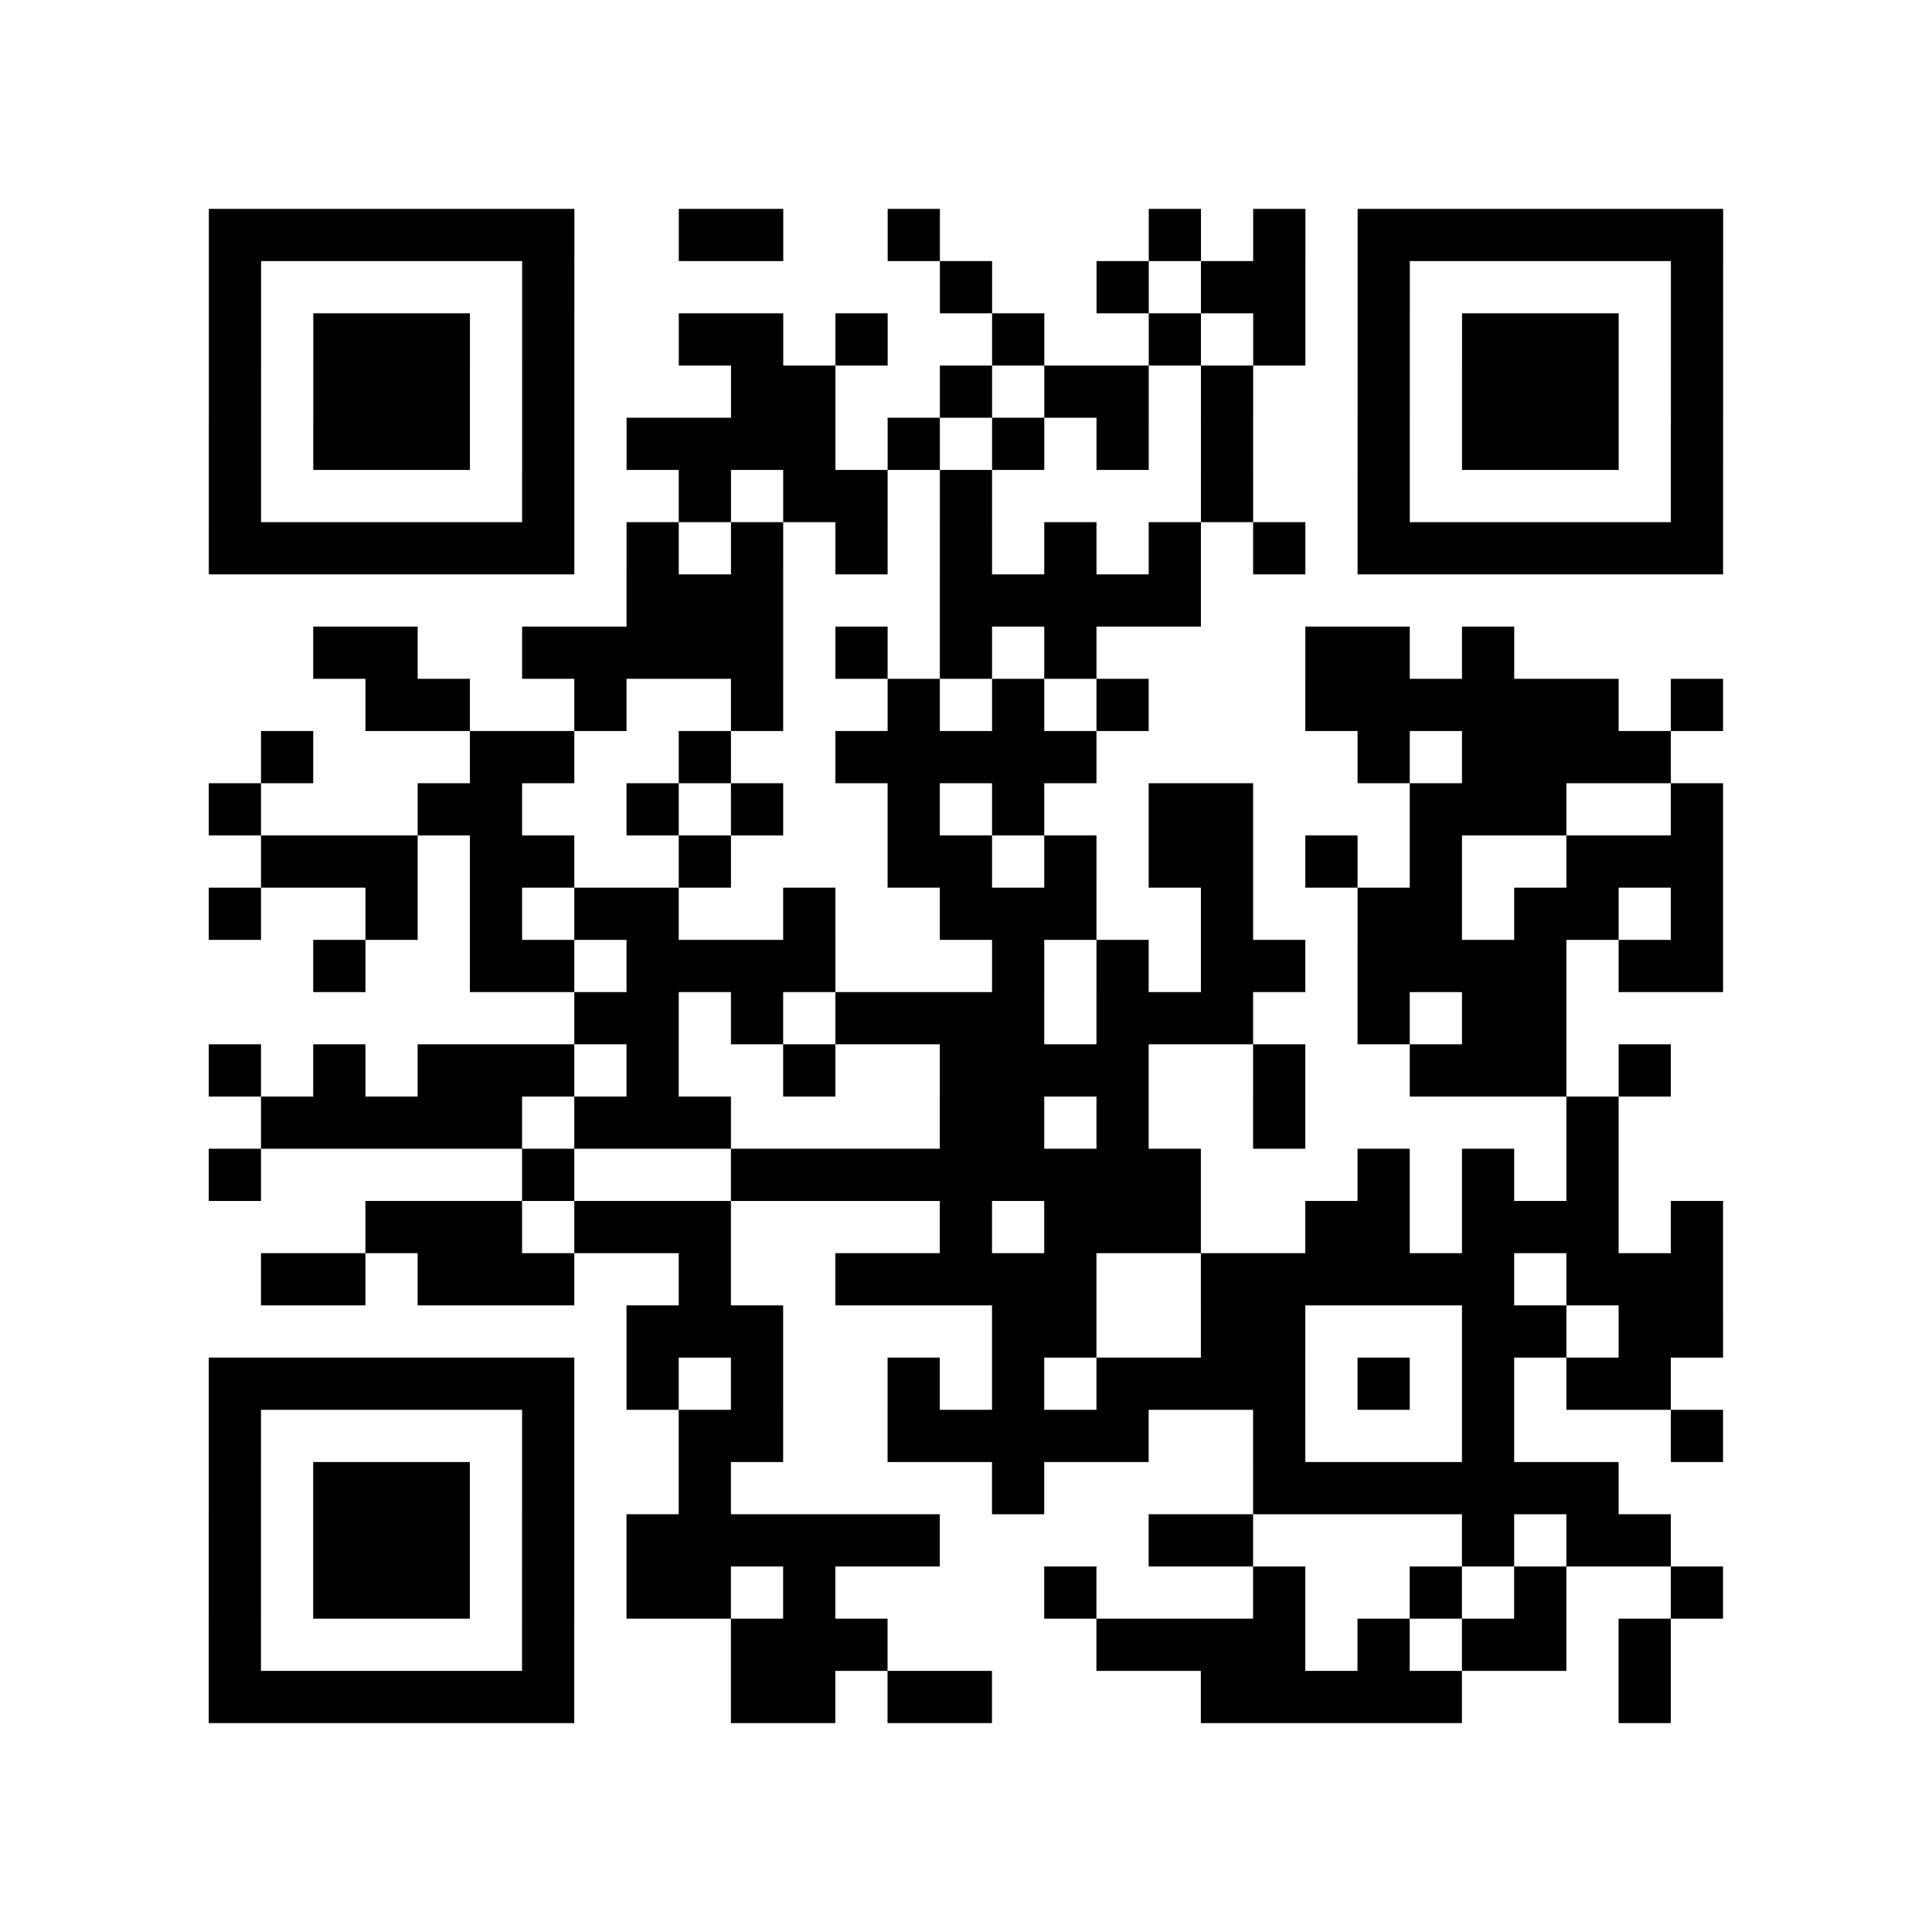 <?xml version="1.0" encoding="UTF-8"?>
<svg xmlns="http://www.w3.org/2000/svg" height="37" width="37" class="pyqrcode"><path stroke="#000" class="pyqrline" d="M4 4.5h7m2 0h2m2 0h1m4 0h1m1 0h1m1 0h7m-29 1h1m5 0h1m7 0h1m2 0h1m1 0h2m1 0h1m5 0h1m-29 1h1m1 0h3m1 0h1m2 0h2m1 0h1m2 0h1m2 0h1m1 0h1m1 0h1m1 0h3m1 0h1m-29 1h1m1 0h3m1 0h1m3 0h2m2 0h1m1 0h2m1 0h1m2 0h1m1 0h3m1 0h1m-29 1h1m1 0h3m1 0h1m1 0h4m1 0h1m1 0h1m1 0h1m1 0h1m2 0h1m1 0h3m1 0h1m-29 1h1m5 0h1m2 0h1m1 0h2m1 0h1m4 0h1m2 0h1m5 0h1m-29 1h7m1 0h1m1 0h1m1 0h1m1 0h1m1 0h1m1 0h1m1 0h1m1 0h7m-21 1h3m3 0h5m-17 1h2m2 0h5m1 0h1m1 0h1m1 0h1m4 0h2m1 0h1m-22 1h2m2 0h1m2 0h1m2 0h1m1 0h1m1 0h1m3 0h6m1 0h1m-28 1h1m3 0h2m2 0h1m2 0h5m5 0h1m1 0h4m-28 1h1m3 0h2m2 0h1m1 0h1m2 0h1m1 0h1m2 0h2m3 0h3m2 0h1m-28 1h3m1 0h2m2 0h1m3 0h2m1 0h1m1 0h2m1 0h1m1 0h1m2 0h3m-29 1h1m2 0h1m1 0h1m1 0h2m2 0h1m2 0h3m2 0h1m2 0h2m1 0h2m1 0h1m-27 1h1m2 0h2m1 0h4m3 0h1m1 0h1m1 0h2m1 0h4m1 0h2m-22 1h2m1 0h1m1 0h4m1 0h3m2 0h1m1 0h2m-26 1h1m1 0h1m1 0h3m1 0h1m2 0h1m2 0h4m2 0h1m2 0h3m1 0h1m-27 1h5m1 0h3m4 0h2m1 0h1m2 0h1m5 0h1m-27 1h1m5 0h1m3 0h9m3 0h1m1 0h1m1 0h1m-24 1h3m1 0h3m4 0h1m1 0h3m2 0h2m1 0h3m1 0h1m-28 1h2m1 0h3m2 0h1m2 0h5m2 0h6m1 0h3m-21 1h3m4 0h2m2 0h2m3 0h2m1 0h2m-29 1h7m1 0h1m1 0h1m2 0h1m1 0h1m1 0h4m1 0h1m1 0h1m1 0h2m-28 1h1m5 0h1m2 0h2m2 0h5m2 0h1m3 0h1m3 0h1m-29 1h1m1 0h3m1 0h1m2 0h1m5 0h1m4 0h7m-27 1h1m1 0h3m1 0h1m1 0h6m4 0h2m4 0h1m1 0h2m-28 1h1m1 0h3m1 0h1m1 0h2m1 0h1m4 0h1m3 0h1m2 0h1m1 0h1m2 0h1m-29 1h1m5 0h1m3 0h3m4 0h4m1 0h1m1 0h2m1 0h1m-28 1h7m3 0h2m1 0h2m4 0h5m3 0h1"/></svg>
